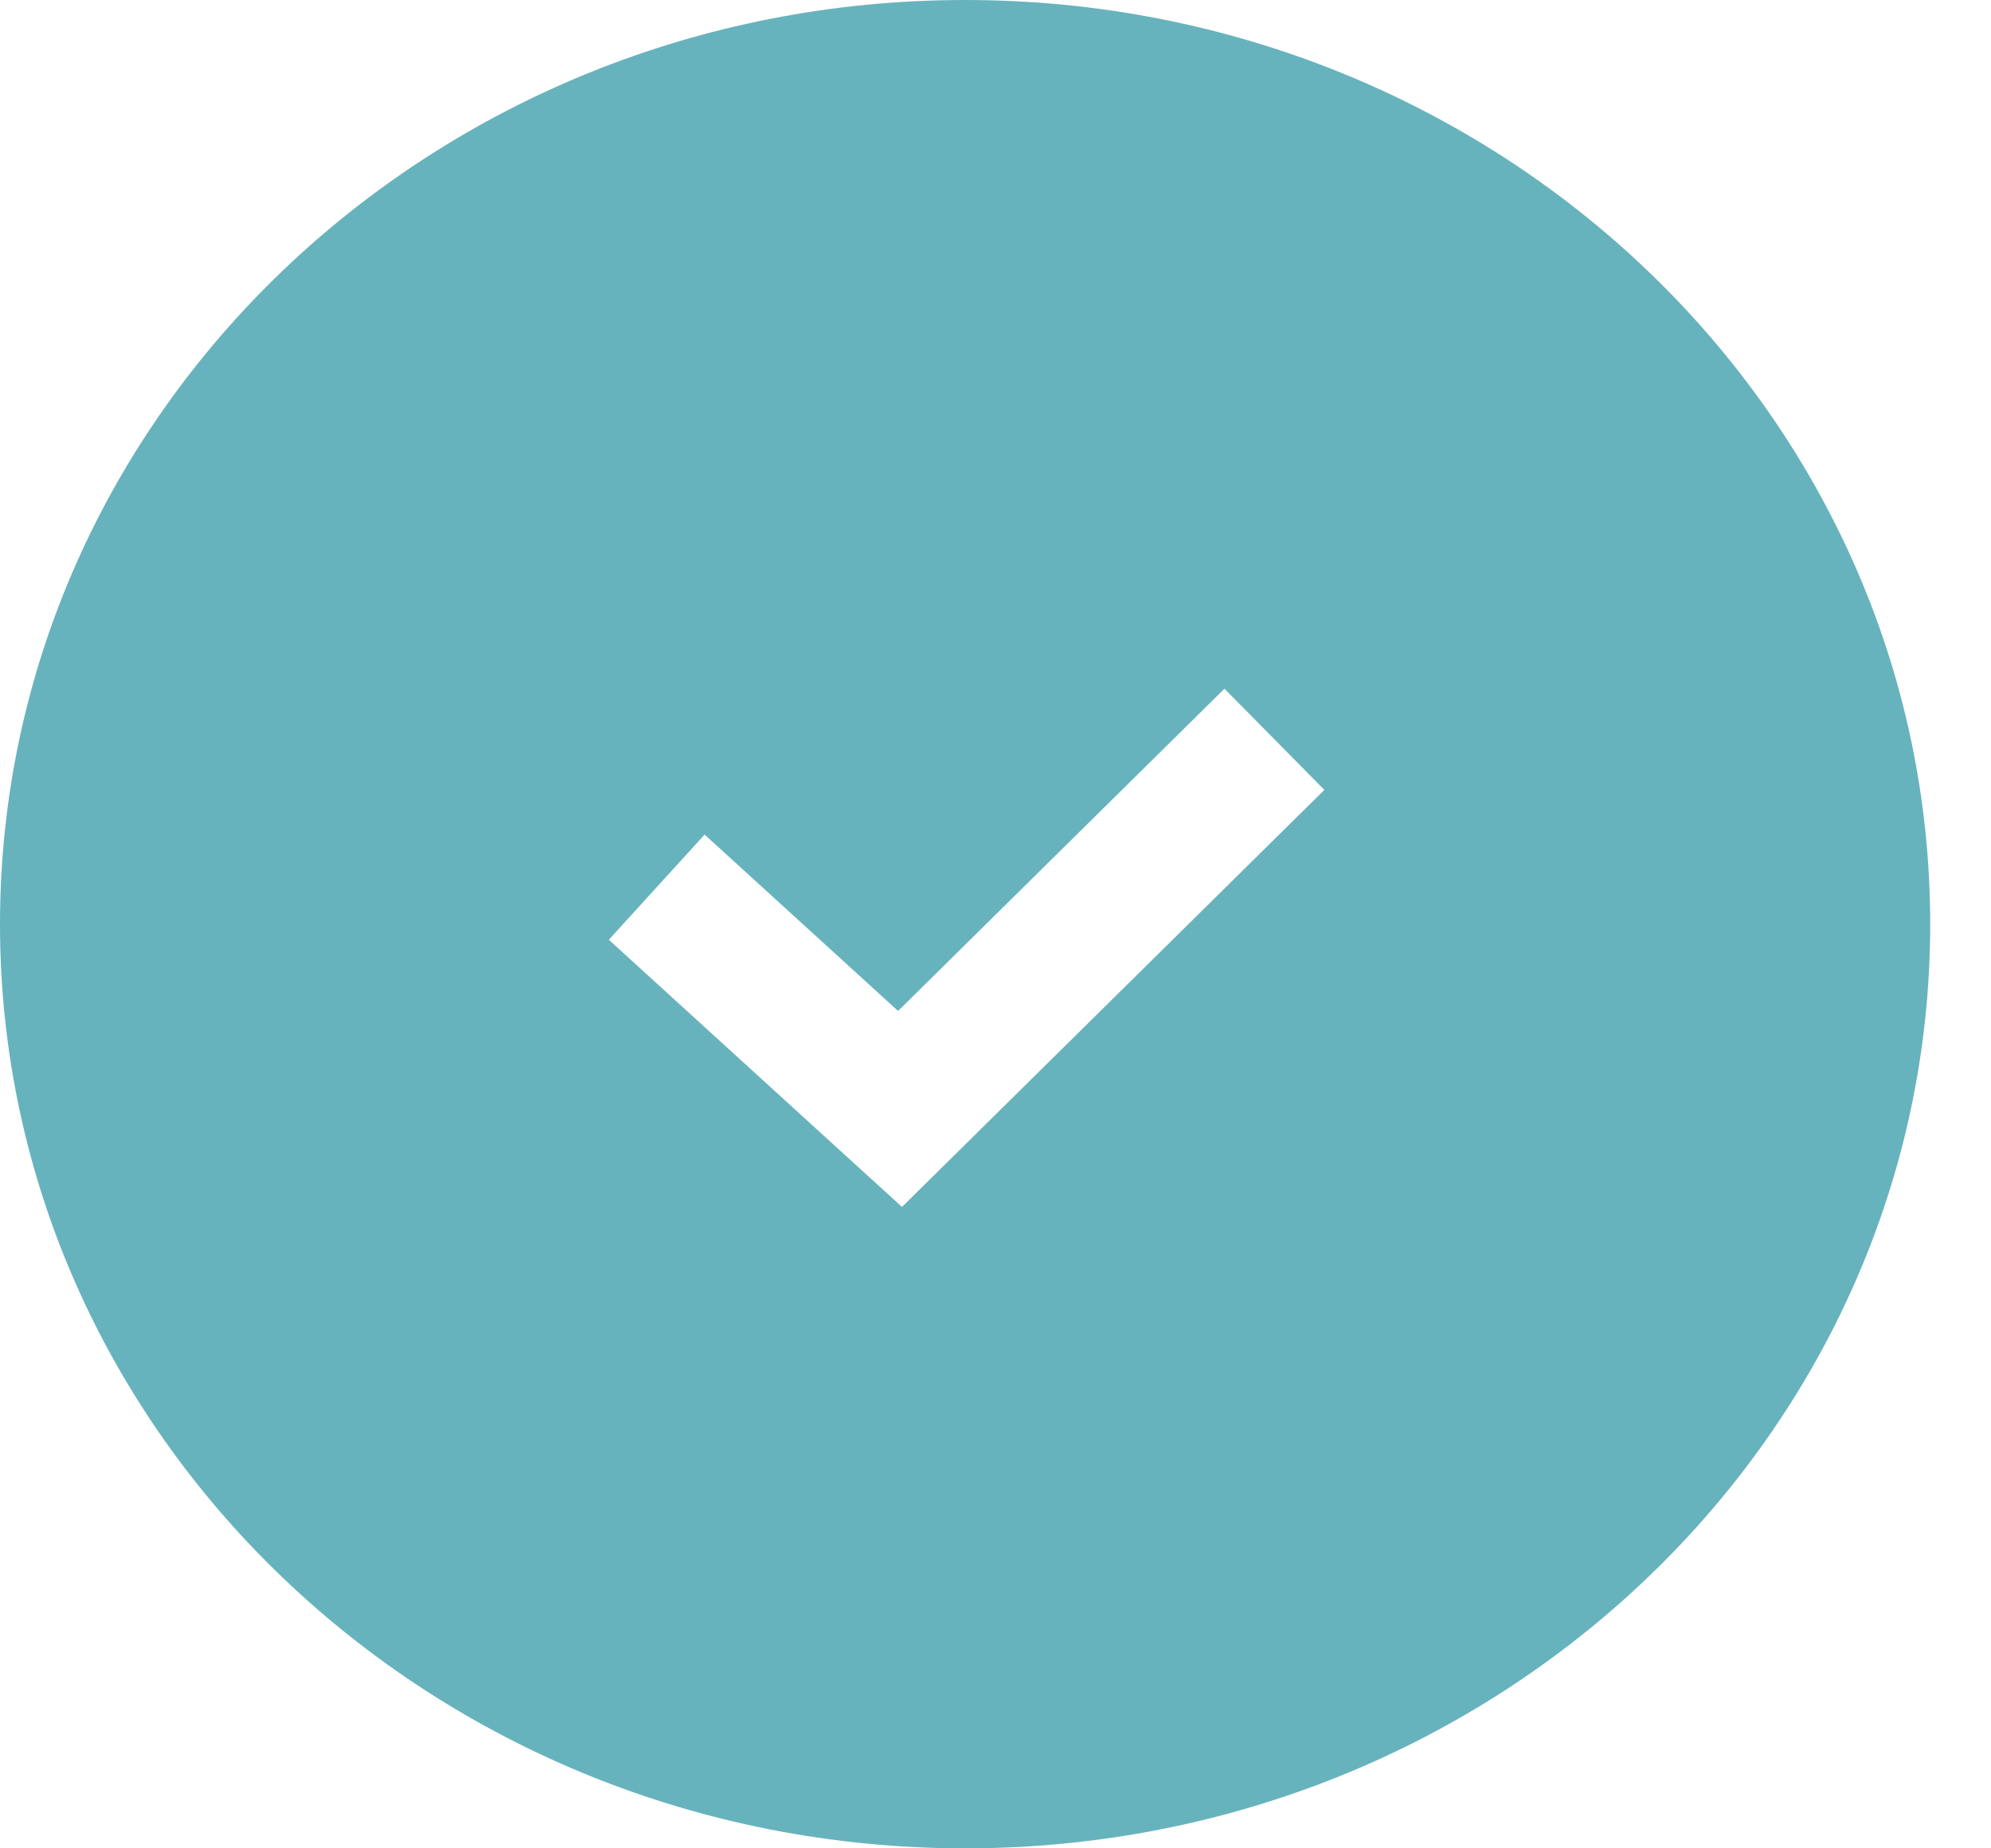 <svg preserveAspectRatio="none" width="100%" height="100%" overflow="visible" style="display: block;" viewBox="0 0 28 26" fill="none" xmlns="http://www.w3.org/2000/svg">
<path id="Subtract" d="M13.573 0C21.069 0 27.145 5.82 27.145 13C27.145 20.18 21.069 26 13.573 26C6.077 26 0 20.18 0 13C0 5.82 6.077 0 13.573 0ZM12.63 14.221L9.909 11.74L8.562 13.219L11.983 16.338L12.685 16.977L13.36 16.311L18.625 11.111L17.922 10.399L17.22 9.688L12.63 14.221Z" fill="#028191" fill-opacity="0.6"/>
</svg>
